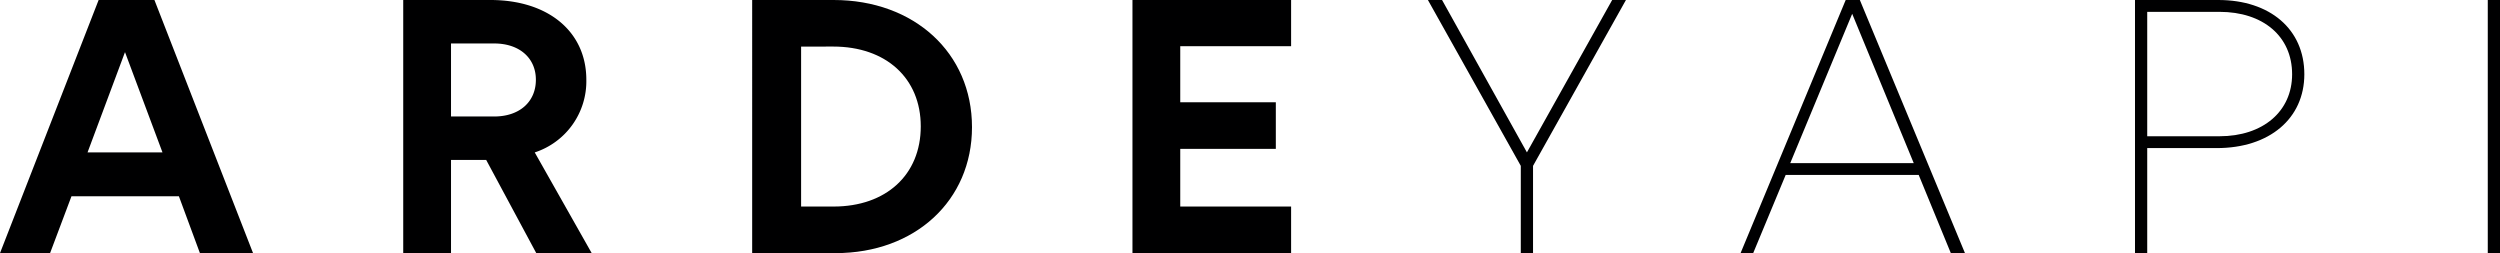 <?xml version="1.0" encoding="UTF-8"?> <svg xmlns="http://www.w3.org/2000/svg" xmlns:xlink="http://www.w3.org/1999/xlink" width="275.628" height="27.908" viewBox="0 0 275.628 27.908"><defs><style>.a{fill:none;}.b{fill:#000001;}.c{clip-path:url(#a);}</style><clipPath id="a"><rect class="a" width="275.628" height="27.908"></rect></clipPath></defs><g transform="translate(0 0)"><path class="b" d="M13.781,5.746,17.913,16.8H9.652ZM10.874,0,0,27.908H5.52l2.36-6.269H19.724l2.318,6.269H27.9L17.026,0Z" transform="translate(0 0)"></path><g transform="translate(0 0)"><g class="c"><path class="b" d="M93.422,0h9.611C109.4,0,113.61,3.482,113.61,8.793a8.253,8.253,0,0,1-5.689,8.012l6.279,11.1H108.09l-5.522-10.274H98.691V27.908H93.422Zm5.269,4.789v8.054h4.763c2.782,0,4.593-1.611,4.593-4.05,0-2.393-1.811-4-4.593-4Z" transform="translate(-48.966 0)"></path><path class="b" d="M174.269,0h8.977c8.895,0,15.259,5.833,15.259,14.018,0,8.1-6.28,13.889-15.047,13.889h-9.189Zm5.395,5.137V22.771h3.582c5.776,0,9.611-3.484,9.611-8.838,0-5.313-3.835-8.8-9.652-8.8Z" transform="translate(-91.341 0)"></path><path class="b" d="M262.376,0h17.491V5.093H267.645v6.183h10.537v5.137H267.645v6.358h12.222v5.136H262.376Z" transform="translate(-137.521 0)"></path><path class="b" d="M341.07,18.286,330.829,0h1.56L341.745,16.8,351.144,0h1.518L342.419,18.286v9.621h-1.35Z" transform="translate(-173.4 0)"></path><path class="b" d="M422.906,19.287H408.24l-3.582,8.62h-1.391L414.857,0h1.56l11.59,27.907h-1.559ZM415.573,1.522l-6.829,16.461h13.615Z" transform="translate(-211.367 0)"></path><path class="b" d="M494.652,0h9.187c5.691,0,9.483,3.221,9.483,8.186,0,4.876-3.835,8.141-9.652,8.141H496V27.908h-1.348ZM496,1.305V15.022h7.967c4.8,0,8.008-2.744,8.008-6.836,0-4.181-3.2-6.88-8.008-6.88Z" transform="translate(-259.266 0)"></path><rect class="b" width="1.348" height="27.907" transform="translate(274.28 0)"></rect></g></g></g></svg> 